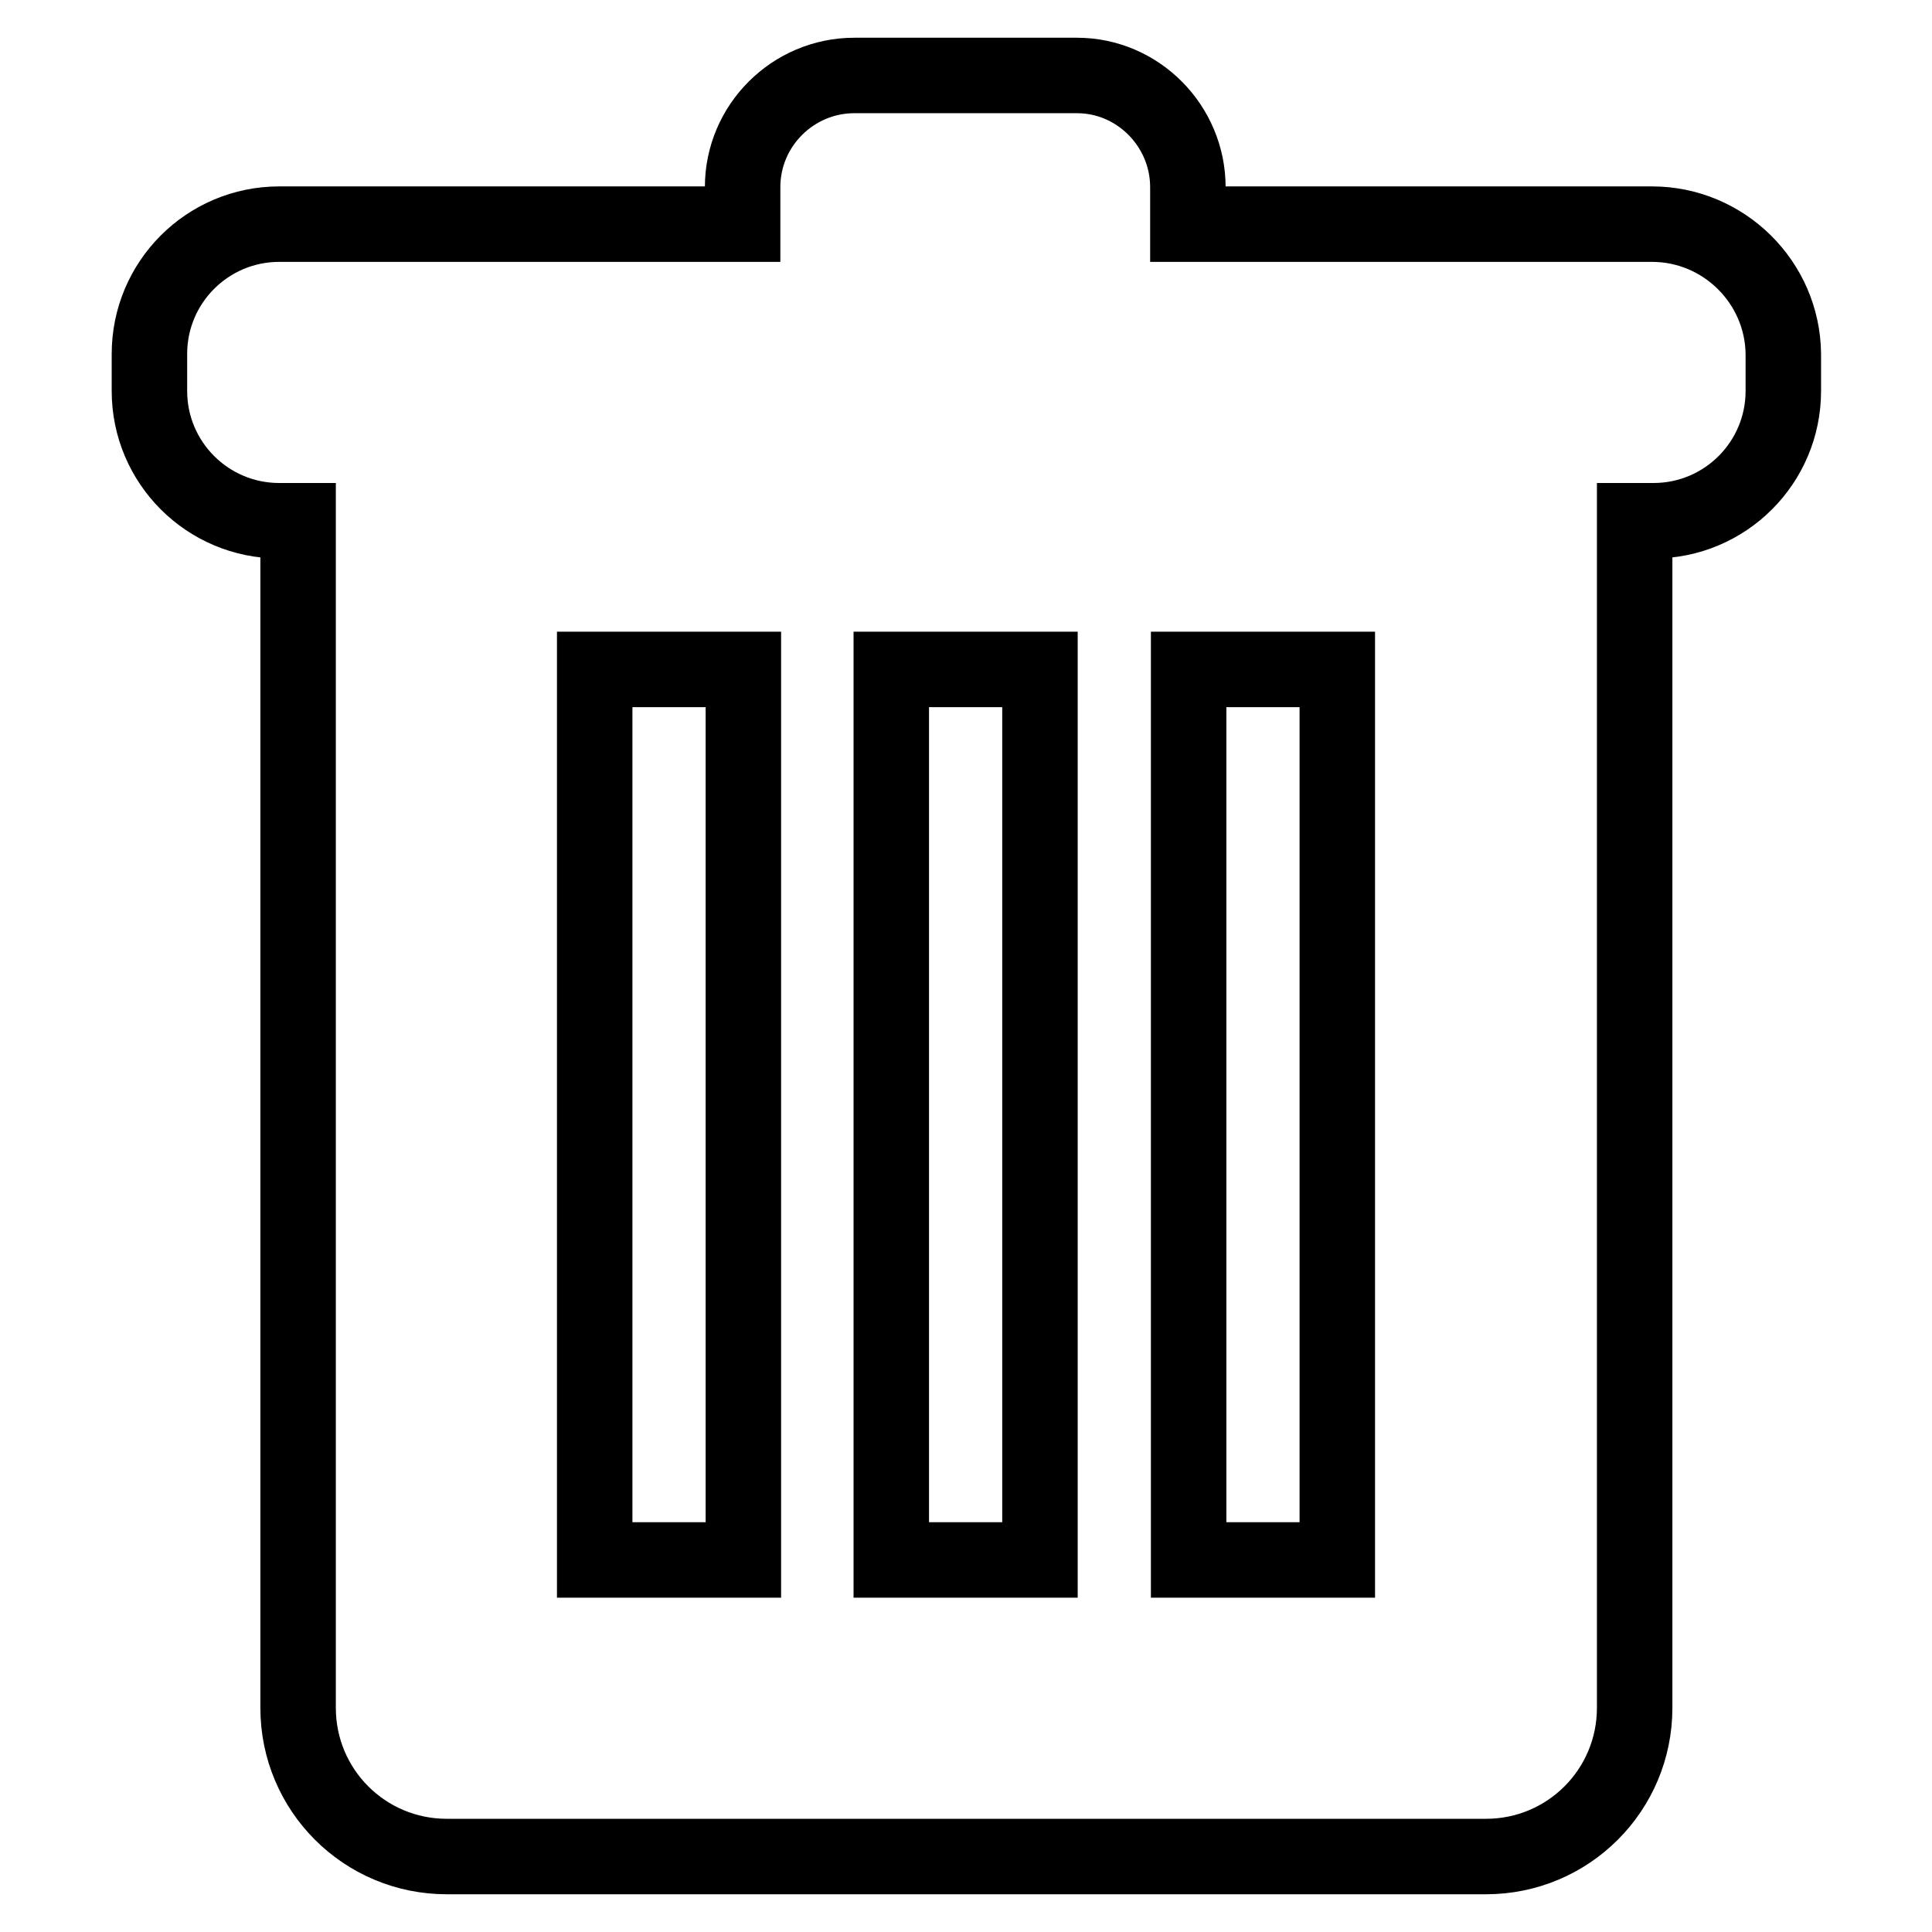 <?xml version="1.0" encoding="utf-8"?>
<!-- Svg Vector Icons : http://www.onlinewebfonts.com/icon -->
<!DOCTYPE svg PUBLIC "-//W3C//DTD SVG 1.1//EN" "http://www.w3.org/Graphics/SVG/1.1/DTD/svg11.dtd">
<svg version="1.1" xmlns="http://www.w3.org/2000/svg" xmlns:xlink="http://www.w3.org/1999/xlink" x="0px" y="0px" viewBox="0 0 256 256" enable-background="new 0 0 256 256" xml:space="preserve">
<g><g><path stroke-width="10" fill-opacity="0" stroke="#000000"  d="M218.9,29.7h-61.5v-4.9c0-8.1-6.6-14.8-14.7-14.8h-29.5c-8.1,0-14.8,6.6-14.8,14.8v4.9H37c-9.5,0-17.2,7.7-17.2,17.2v4.9C19.8,61.3,27.5,69,37,69h2.5v157.3c0,10.9,8.8,19.7,19.7,19.7h137.7c10.9,0,19.7-8.8,19.7-19.7V69h2.5c9.5,0,17.2-7.7,17.2-17.2v-4.9C236.2,37.4,228.4,29.7,218.9,29.7L218.9,29.7z M98.5,206.7H78.8v-118h19.7V206.7z M137.8,206.7h-19.7v-118h19.7V206.7z M177.2,206.7h-19.7v-118h19.7V206.7z"/></g></g>
</svg>
